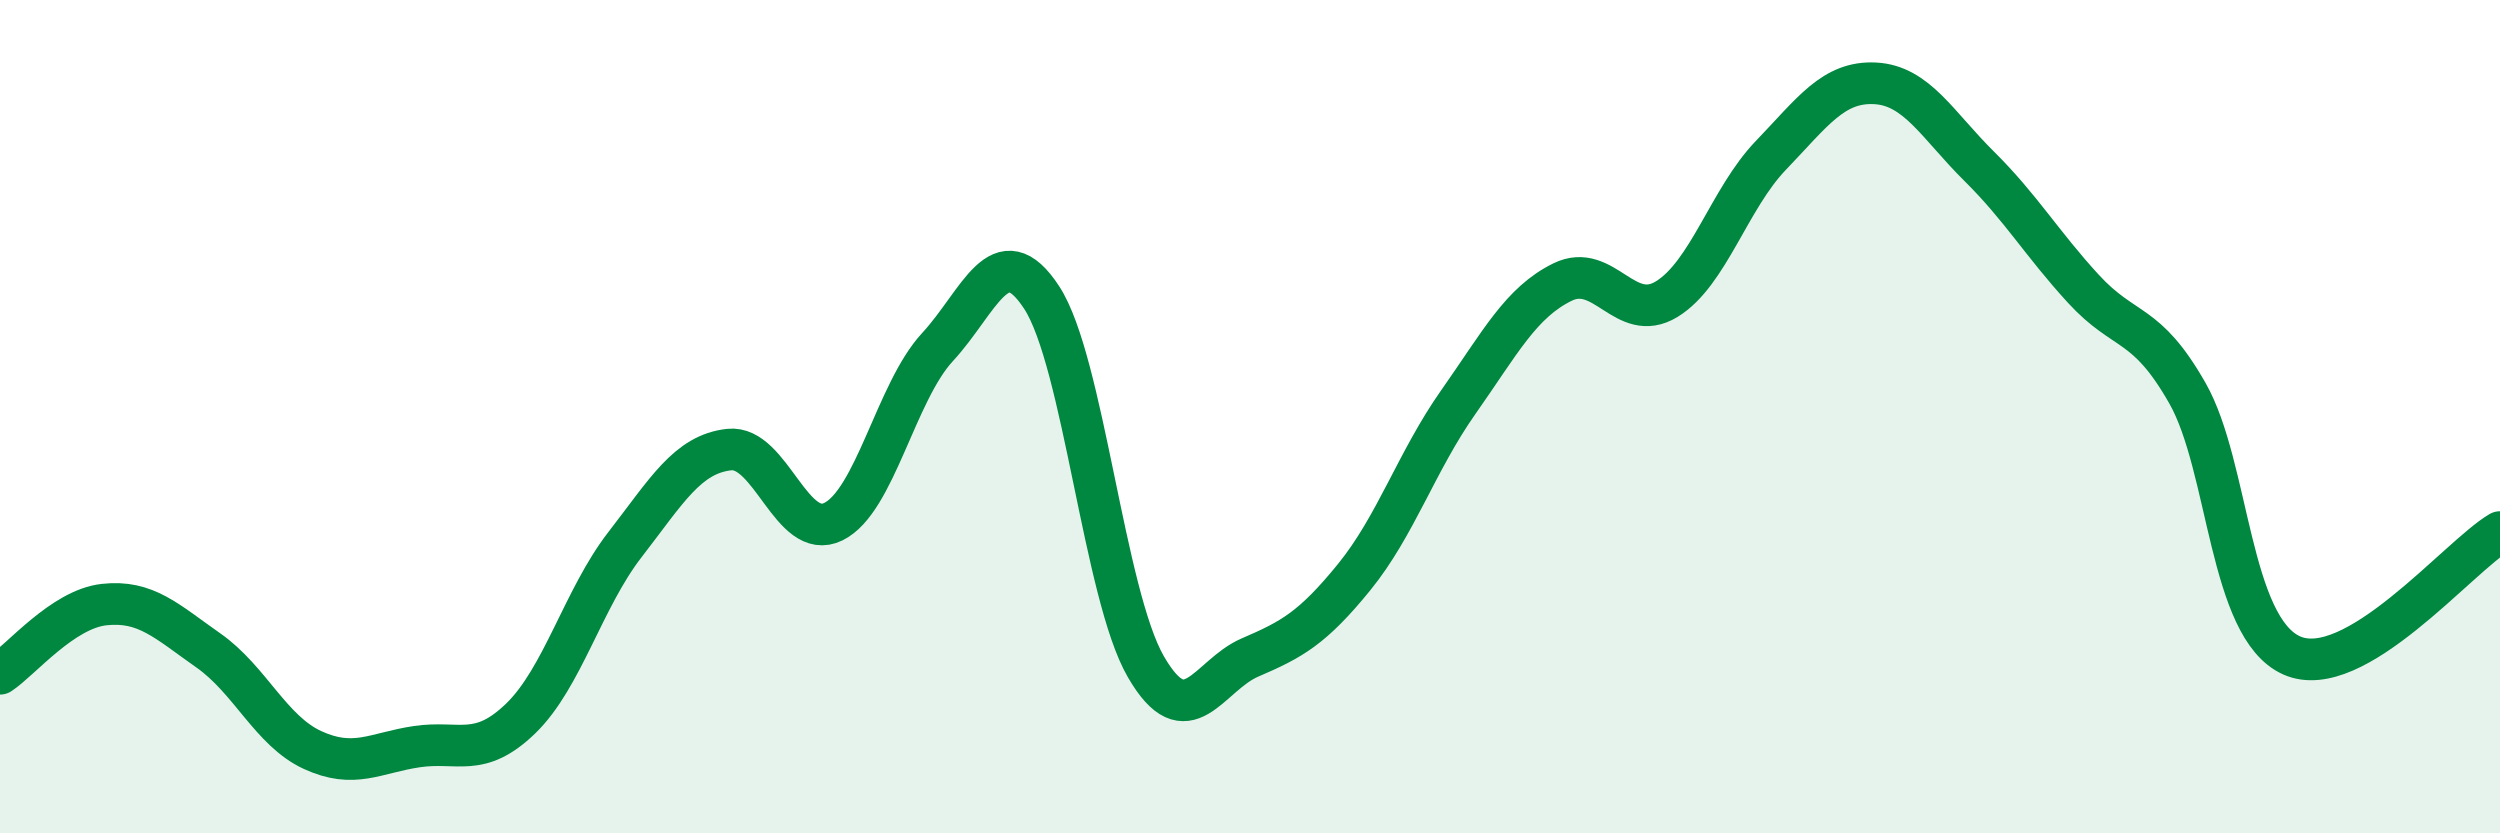
    <svg width="60" height="20" viewBox="0 0 60 20" xmlns="http://www.w3.org/2000/svg">
      <path
        d="M 0,16.17 C 0.5,15.84 1.5,14.62 2.5,14.51 C 3.5,14.4 4,14.91 5,15.61 C 6,16.31 6.5,17.54 7.5,18 C 8.5,18.46 9,18.07 10,17.92 C 11,17.77 11.5,18.21 12.5,17.24 C 13.5,16.27 14,14.36 15,13.07 C 16,11.78 16.5,10.9 17.5,10.79 C 18.5,10.68 19,13.01 20,12.52 C 21,12.03 21.5,9.41 22.5,8.33 C 23.5,7.25 24,5.61 25,7.14 C 26,8.67 26.5,14.27 27.5,16 C 28.5,17.73 29,16.21 30,15.78 C 31,15.35 31.5,15.08 32.5,13.85 C 33.5,12.62 34,11.07 35,9.65 C 36,8.23 36.5,7.26 37.5,6.77 C 38.5,6.28 39,7.79 40,7.18 C 41,6.57 41.5,4.77 42.5,3.73 C 43.5,2.69 44,1.95 45,2 C 46,2.05 46.5,3 47.5,3.99 C 48.5,4.98 49,5.84 50,6.93 C 51,8.02 51.5,7.68 52.5,9.44 C 53.5,11.2 53.5,15.06 55,15.73 C 56.5,16.4 59,13.36 60,12.77L60 20L0 20Z"
        fill="#008740"
        opacity="0.1"
        stroke-linecap="round"
        stroke-linejoin="round"
      />
      <path
        d="M 0,16.17 C 0.5,15.84 1.5,14.62 2.5,14.51 C 3.5,14.4 4,14.91 5,15.61 C 6,16.31 6.5,17.54 7.5,18 C 8.5,18.46 9,18.07 10,17.92 C 11,17.77 11.5,18.21 12.5,17.24 C 13.5,16.27 14,14.36 15,13.07 C 16,11.78 16.5,10.9 17.5,10.79 C 18.5,10.68 19,13.01 20,12.52 C 21,12.03 21.5,9.41 22.5,8.33 C 23.5,7.25 24,5.61 25,7.14 C 26,8.67 26.5,14.27 27.5,16 C 28.5,17.73 29,16.21 30,15.78 C 31,15.35 31.5,15.08 32.5,13.85 C 33.5,12.62 34,11.07 35,9.65 C 36,8.23 36.5,7.26 37.5,6.77 C 38.5,6.28 39,7.79 40,7.18 C 41,6.57 41.5,4.77 42.5,3.73 C 43.5,2.69 44,1.95 45,2 C 46,2.05 46.5,3 47.5,3.99 C 48.5,4.98 49,5.84 50,6.93 C 51,8.02 51.5,7.68 52.5,9.44 C 53.5,11.2 53.5,15.06 55,15.73 C 56.5,16.4 59,13.36 60,12.77"
        stroke="#008740"
        stroke-width="1"
        fill="none"
        stroke-linecap="round"
        stroke-linejoin="round"
      />
    </svg>
  